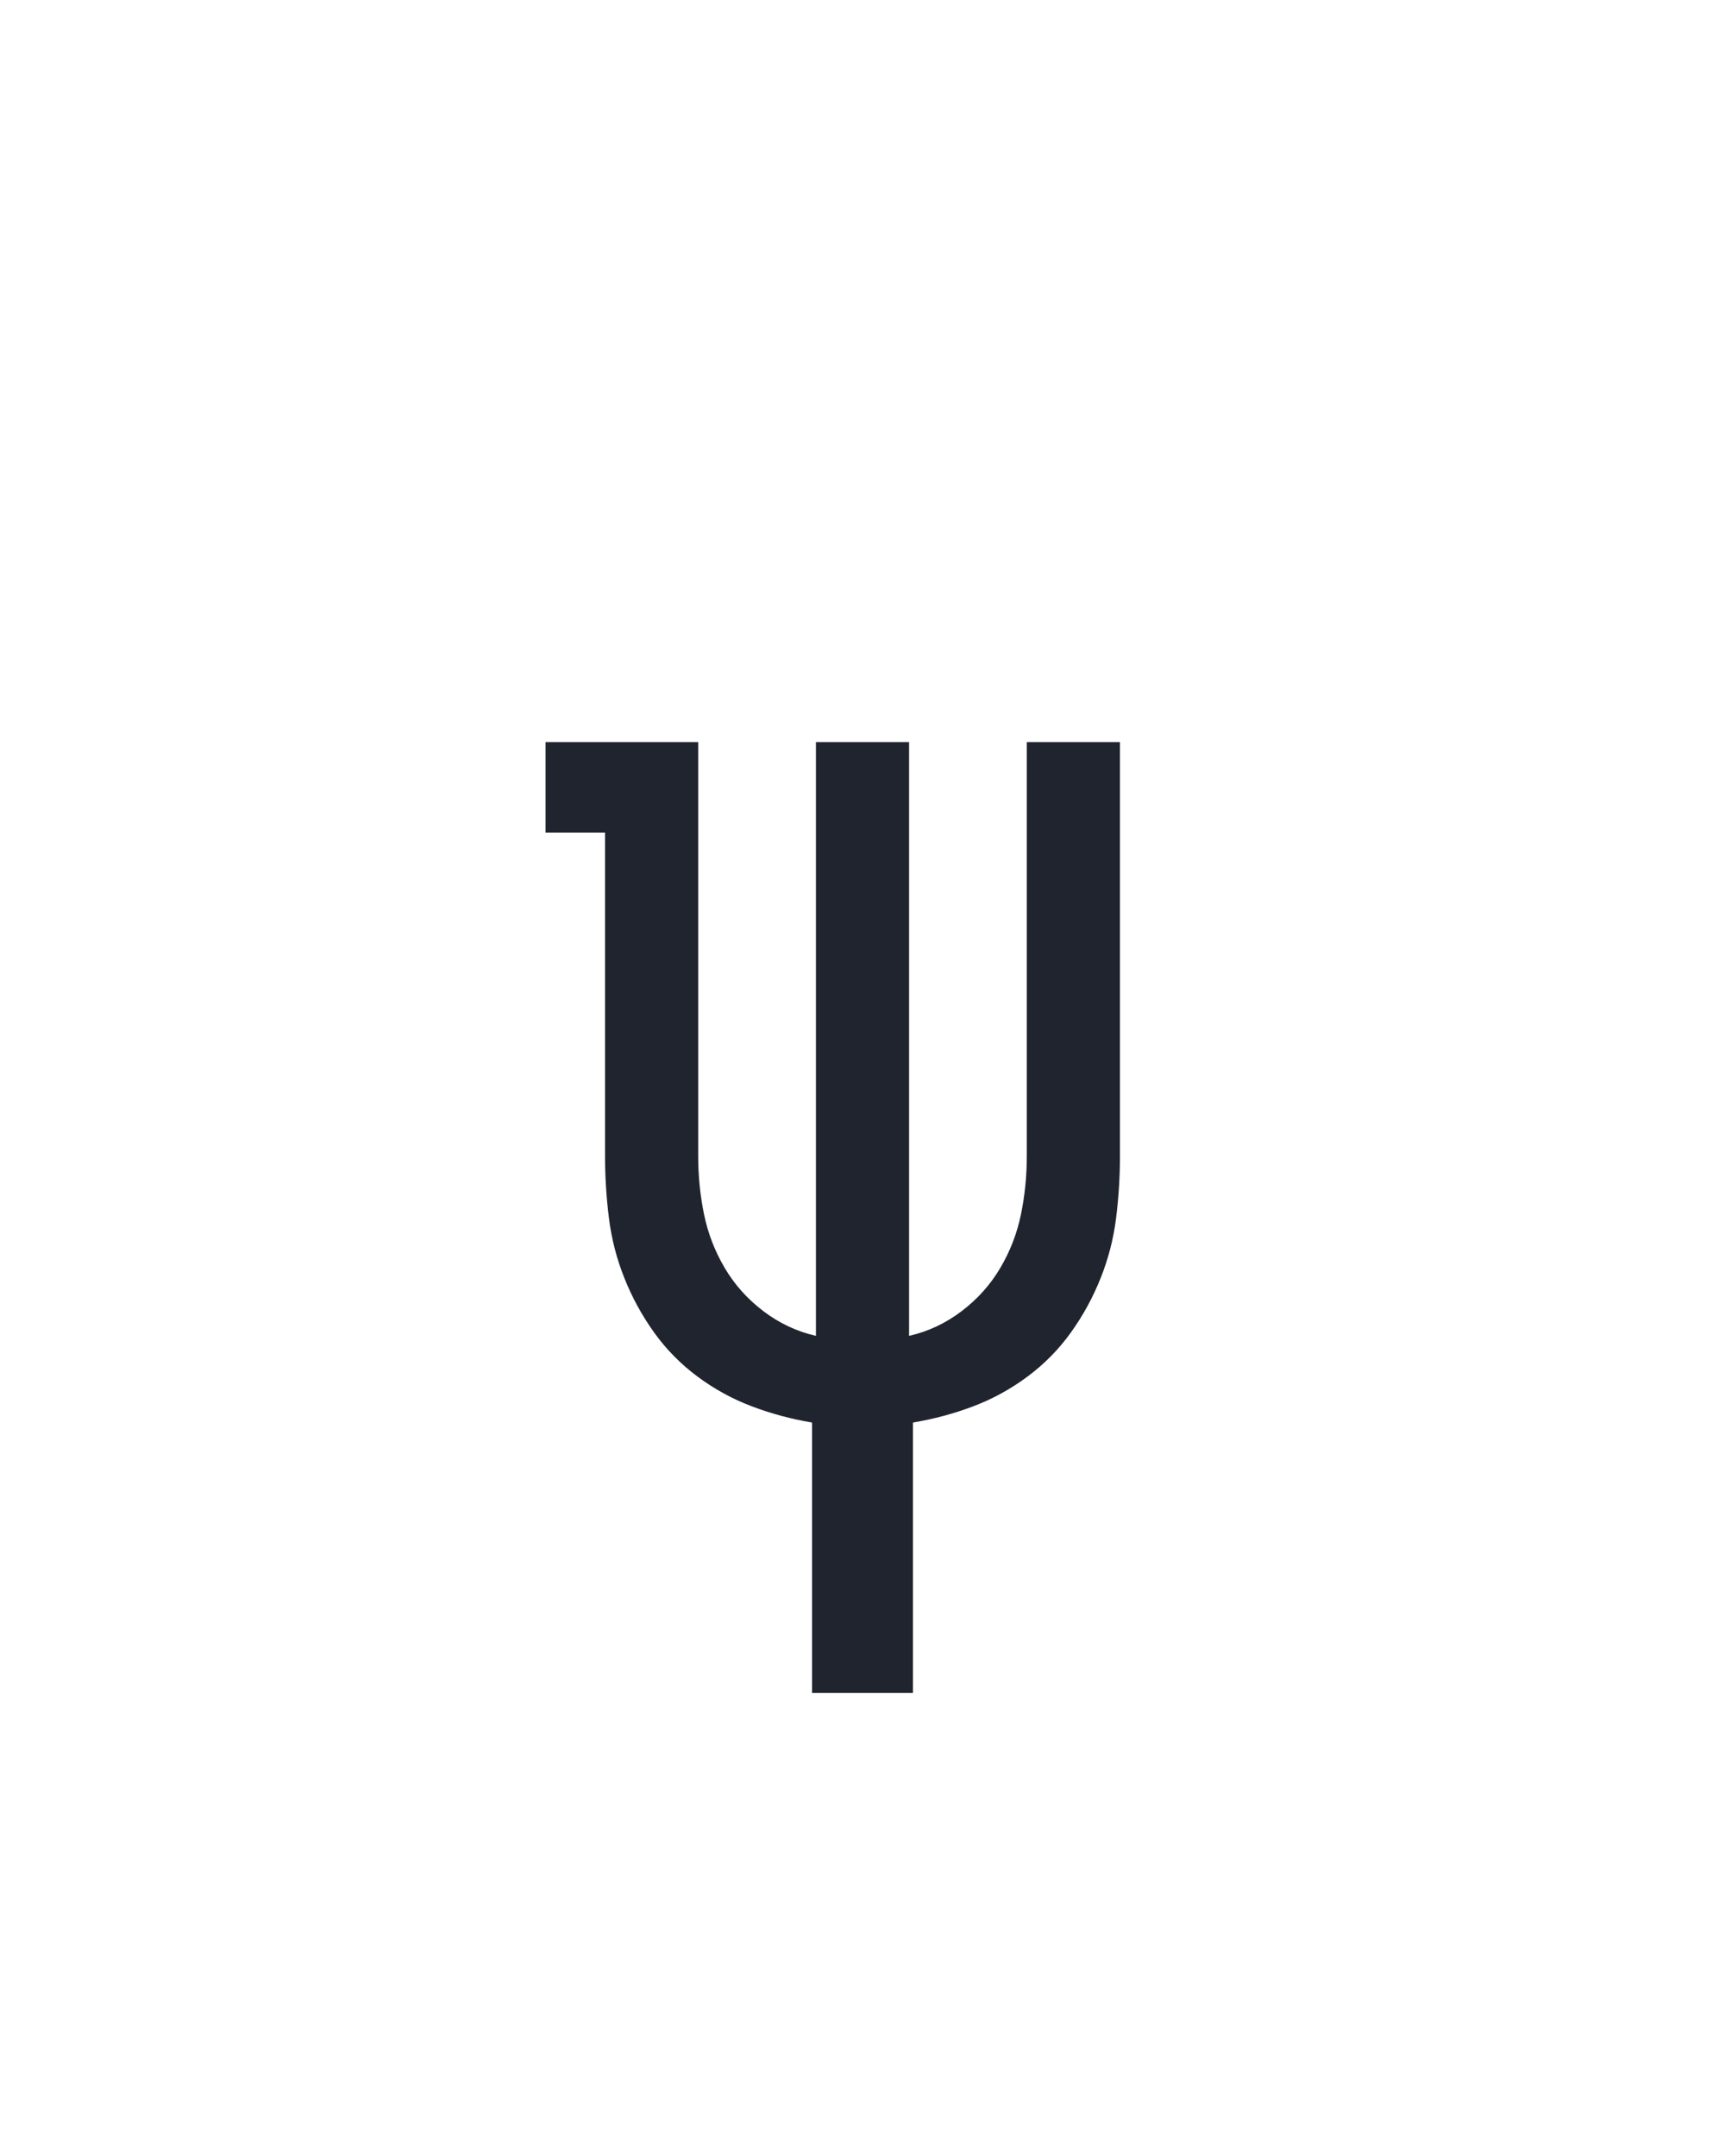 <?xml version="1.0" encoding="UTF-8" standalone="no"?>
<svg height="160" viewBox="0 0 128 160" width="128" xmlns="http://www.w3.org/2000/svg">
<defs>
<path d="M 211 215 L 211 6 Q 187 2 164.5 -6.5 Q 142 -15 122.5 -29.5 Q 103 -44 89 -63.5 Q 75 -83 66 -105.5 Q 57 -128 54 -152 Q 51 -176 51 -200 L 51 -450 L 5 -450 L 5 -520 L 123 -520 L 123 -200 Q 123 -177 127.5 -155 Q 132 -133 143.5 -113.5 Q 155 -94 173.5 -80 Q 192 -66 214 -61 L 214 -520 L 286 -520 L 286 -61 Q 308 -66 326.5 -80 Q 345 -94 356.5 -113.5 Q 368 -133 372.5 -155 Q 377 -177 377 -200 L 377 -520 L 449 -520 L 449 -200 Q 449 -176 446 -152 Q 443 -128 434 -105.5 Q 425 -83 411 -63.5 Q 397 -44 377.5 -29.5 Q 358 -15 335.5 -6.5 Q 313 2 289 6 L 289 215 Z " id="path1"/>
</defs>
<g>
<g data-source-text="ψ" fill="#20242e" transform="translate(40 104.992) rotate(0) scale(0.096)">
<use href="#path1" transform="translate(0 0)"/>
</g>
</g>
</svg>
